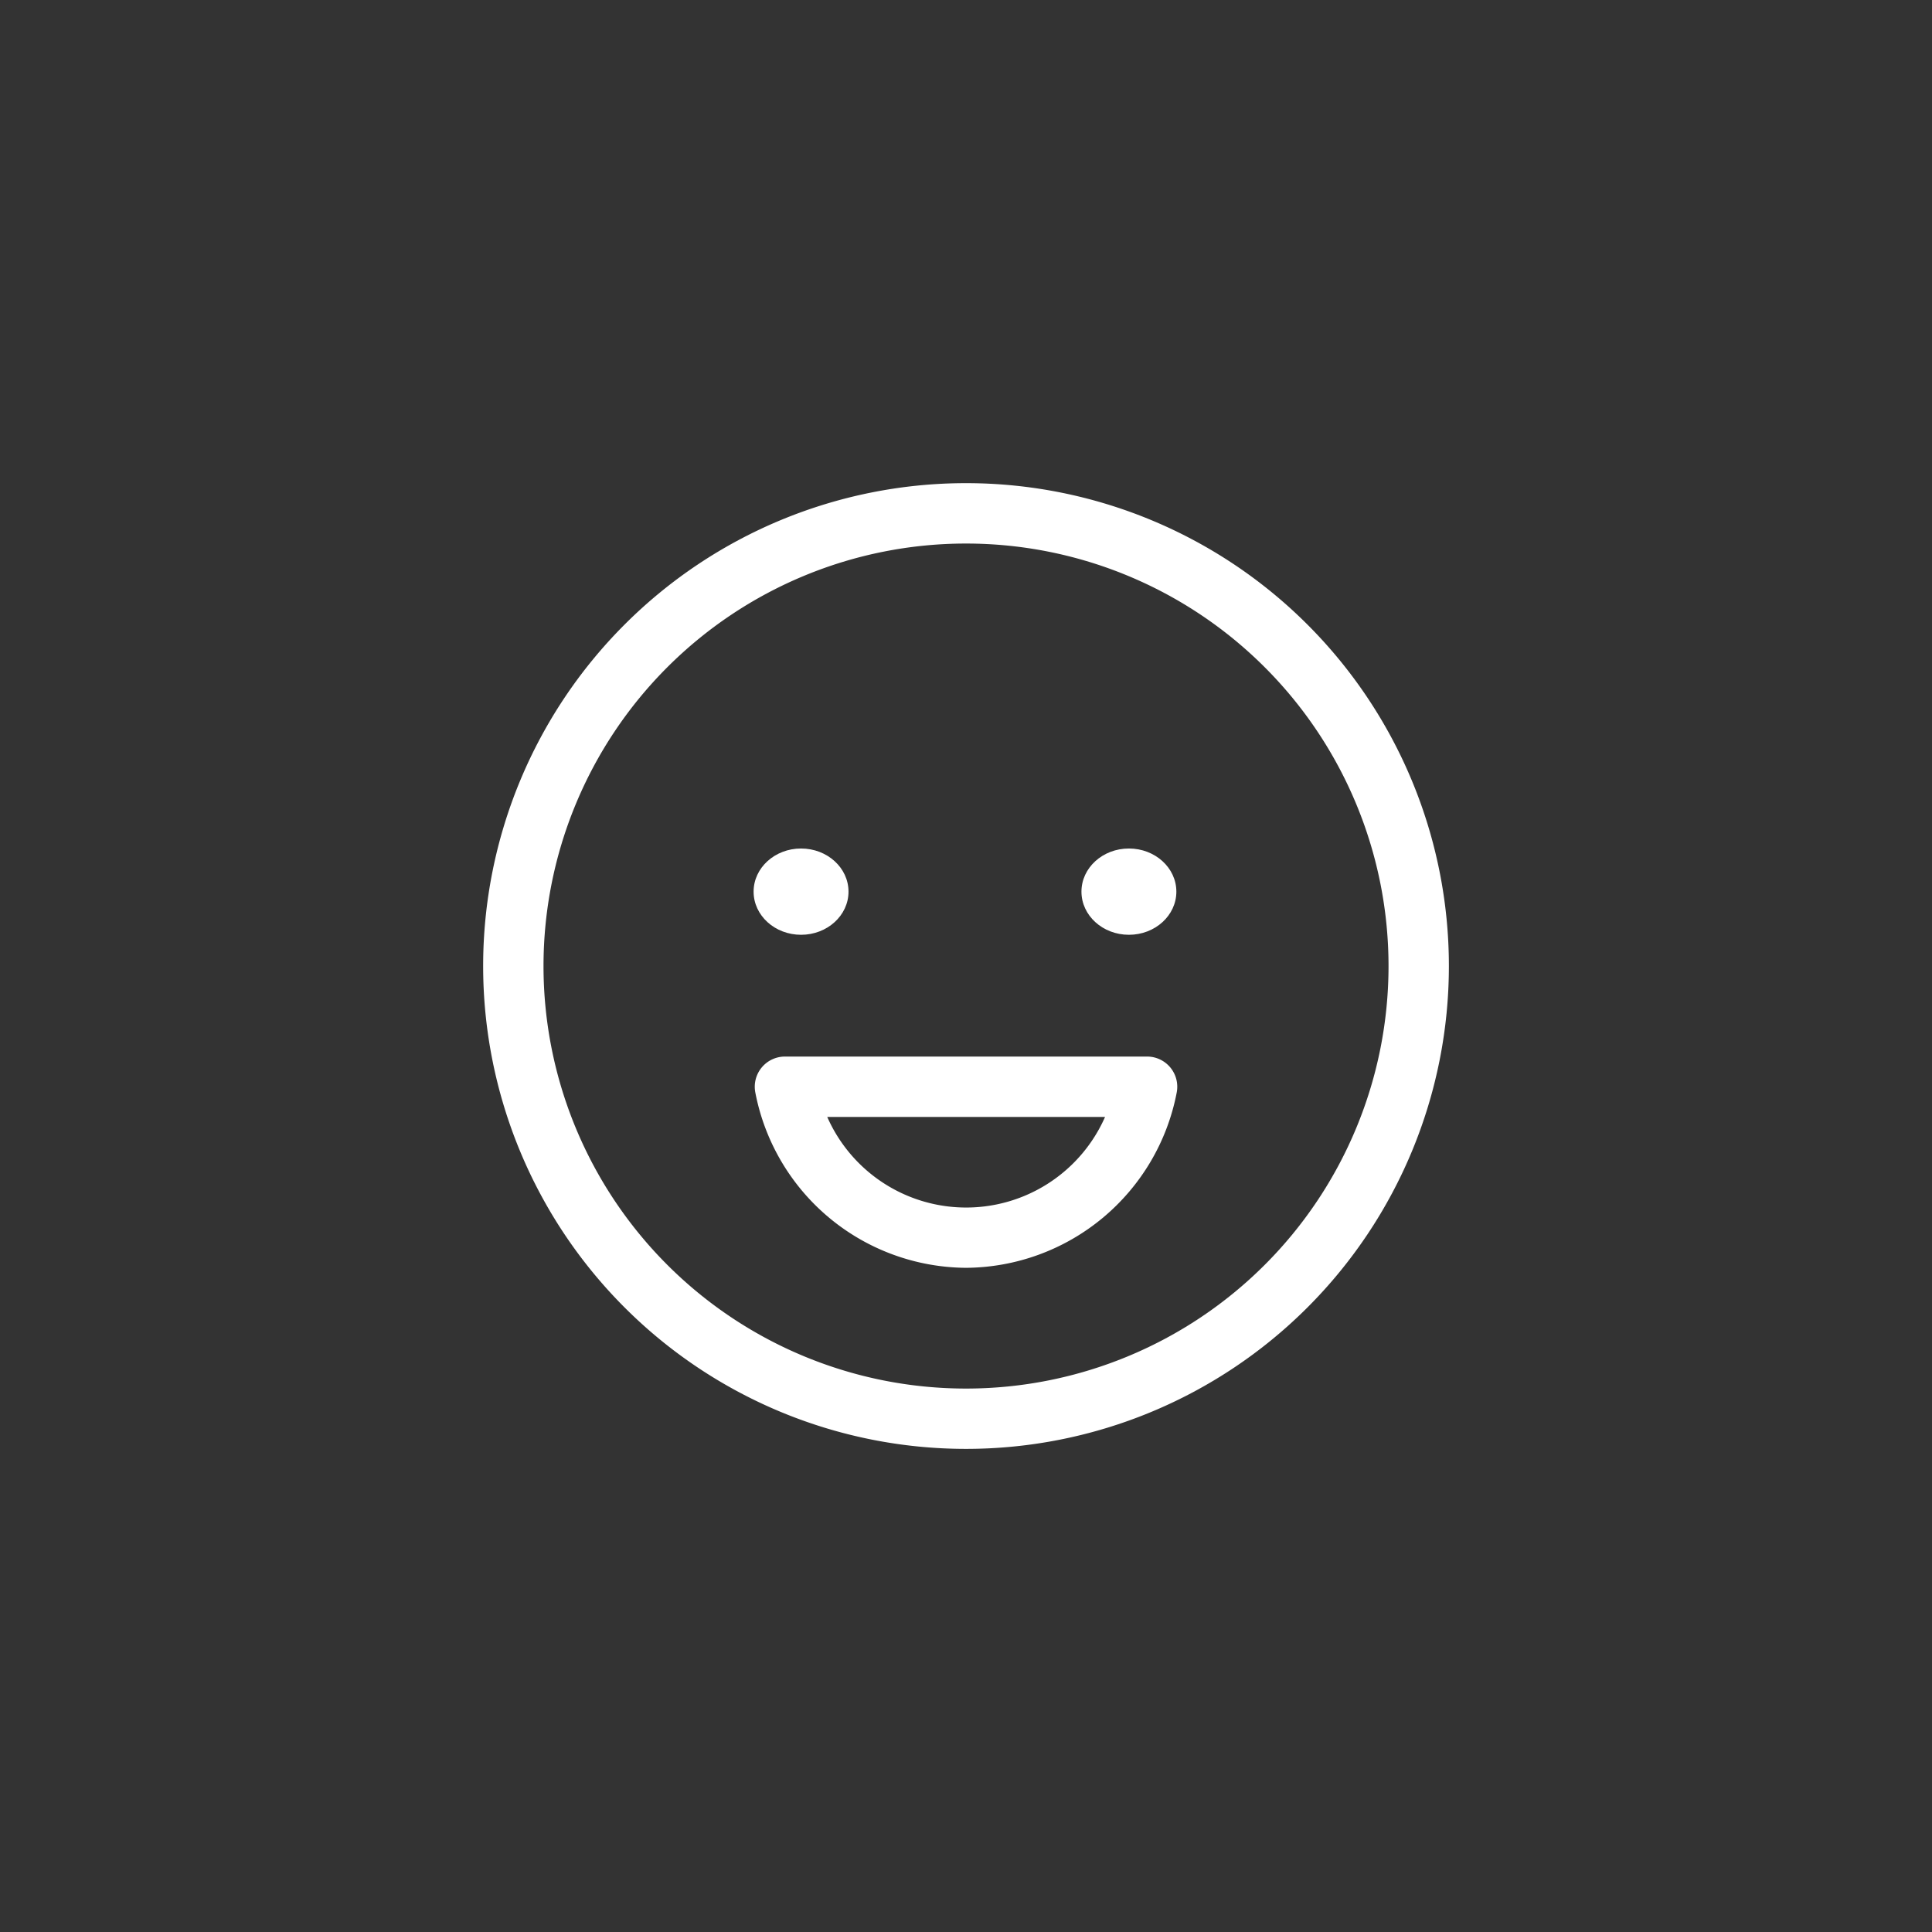 <svg xmlns="http://www.w3.org/2000/svg" width="223.93" height="223.93" viewBox="0 0 223.93 223.93">
  <rect x="0" y="0" width="223.93" height="223.93" fill="#333333" stroke="none"/>
  <g id="icon_face1" transform="translate(-745 -9031)">
    <g id="グループ_2334" data-name="グループ 2334" transform="translate(801 9087)">
      <path id="パス_5694" data-name="パス 5694" d="M59.967,115.934a55.967,55.967,0,1,1,55.967-55.967A55.967,55.967,0,0,1,59.967,115.934ZM59.967,11a48.971,48.971,0,1,0,48.971,48.971A48.971,48.971,0,0,0,59.967,11Z" transform="translate(-4 -4)" fill="#fff"/>
      <path id="パス_5695" data-name="パス 5695" d="M37.485,47.486a25.034,25.034,0,0,1-24.417-20.3A3.5,3.5,0,0,1,16.5,23H58.473a3.5,3.5,0,0,1,3.43,4.185A25.034,25.034,0,0,1,37.485,47.486ZM21.4,30a17.594,17.594,0,0,0,32.2,0Z" transform="translate(18.482 43.461)" fill="#fff"/>
      <ellipse id="楕円形_9" data-name="楕円形 9" cx="5.5" cy="5" rx="5.5" ry="5" transform="translate(69.347 42.347)" fill="#fff"/>
      <ellipse id="楕円形_10" data-name="楕円形 10" cx="5.5" cy="5" rx="5.5" ry="5" transform="translate(31.347 42.347)" fill="#fff"/>
    </g>
    <rect id="長方形_2445" data-name="長方形 2445" width="223.93" height="223.93" transform="translate(745 9031)" fill="none"/>
  </g>
</svg>
